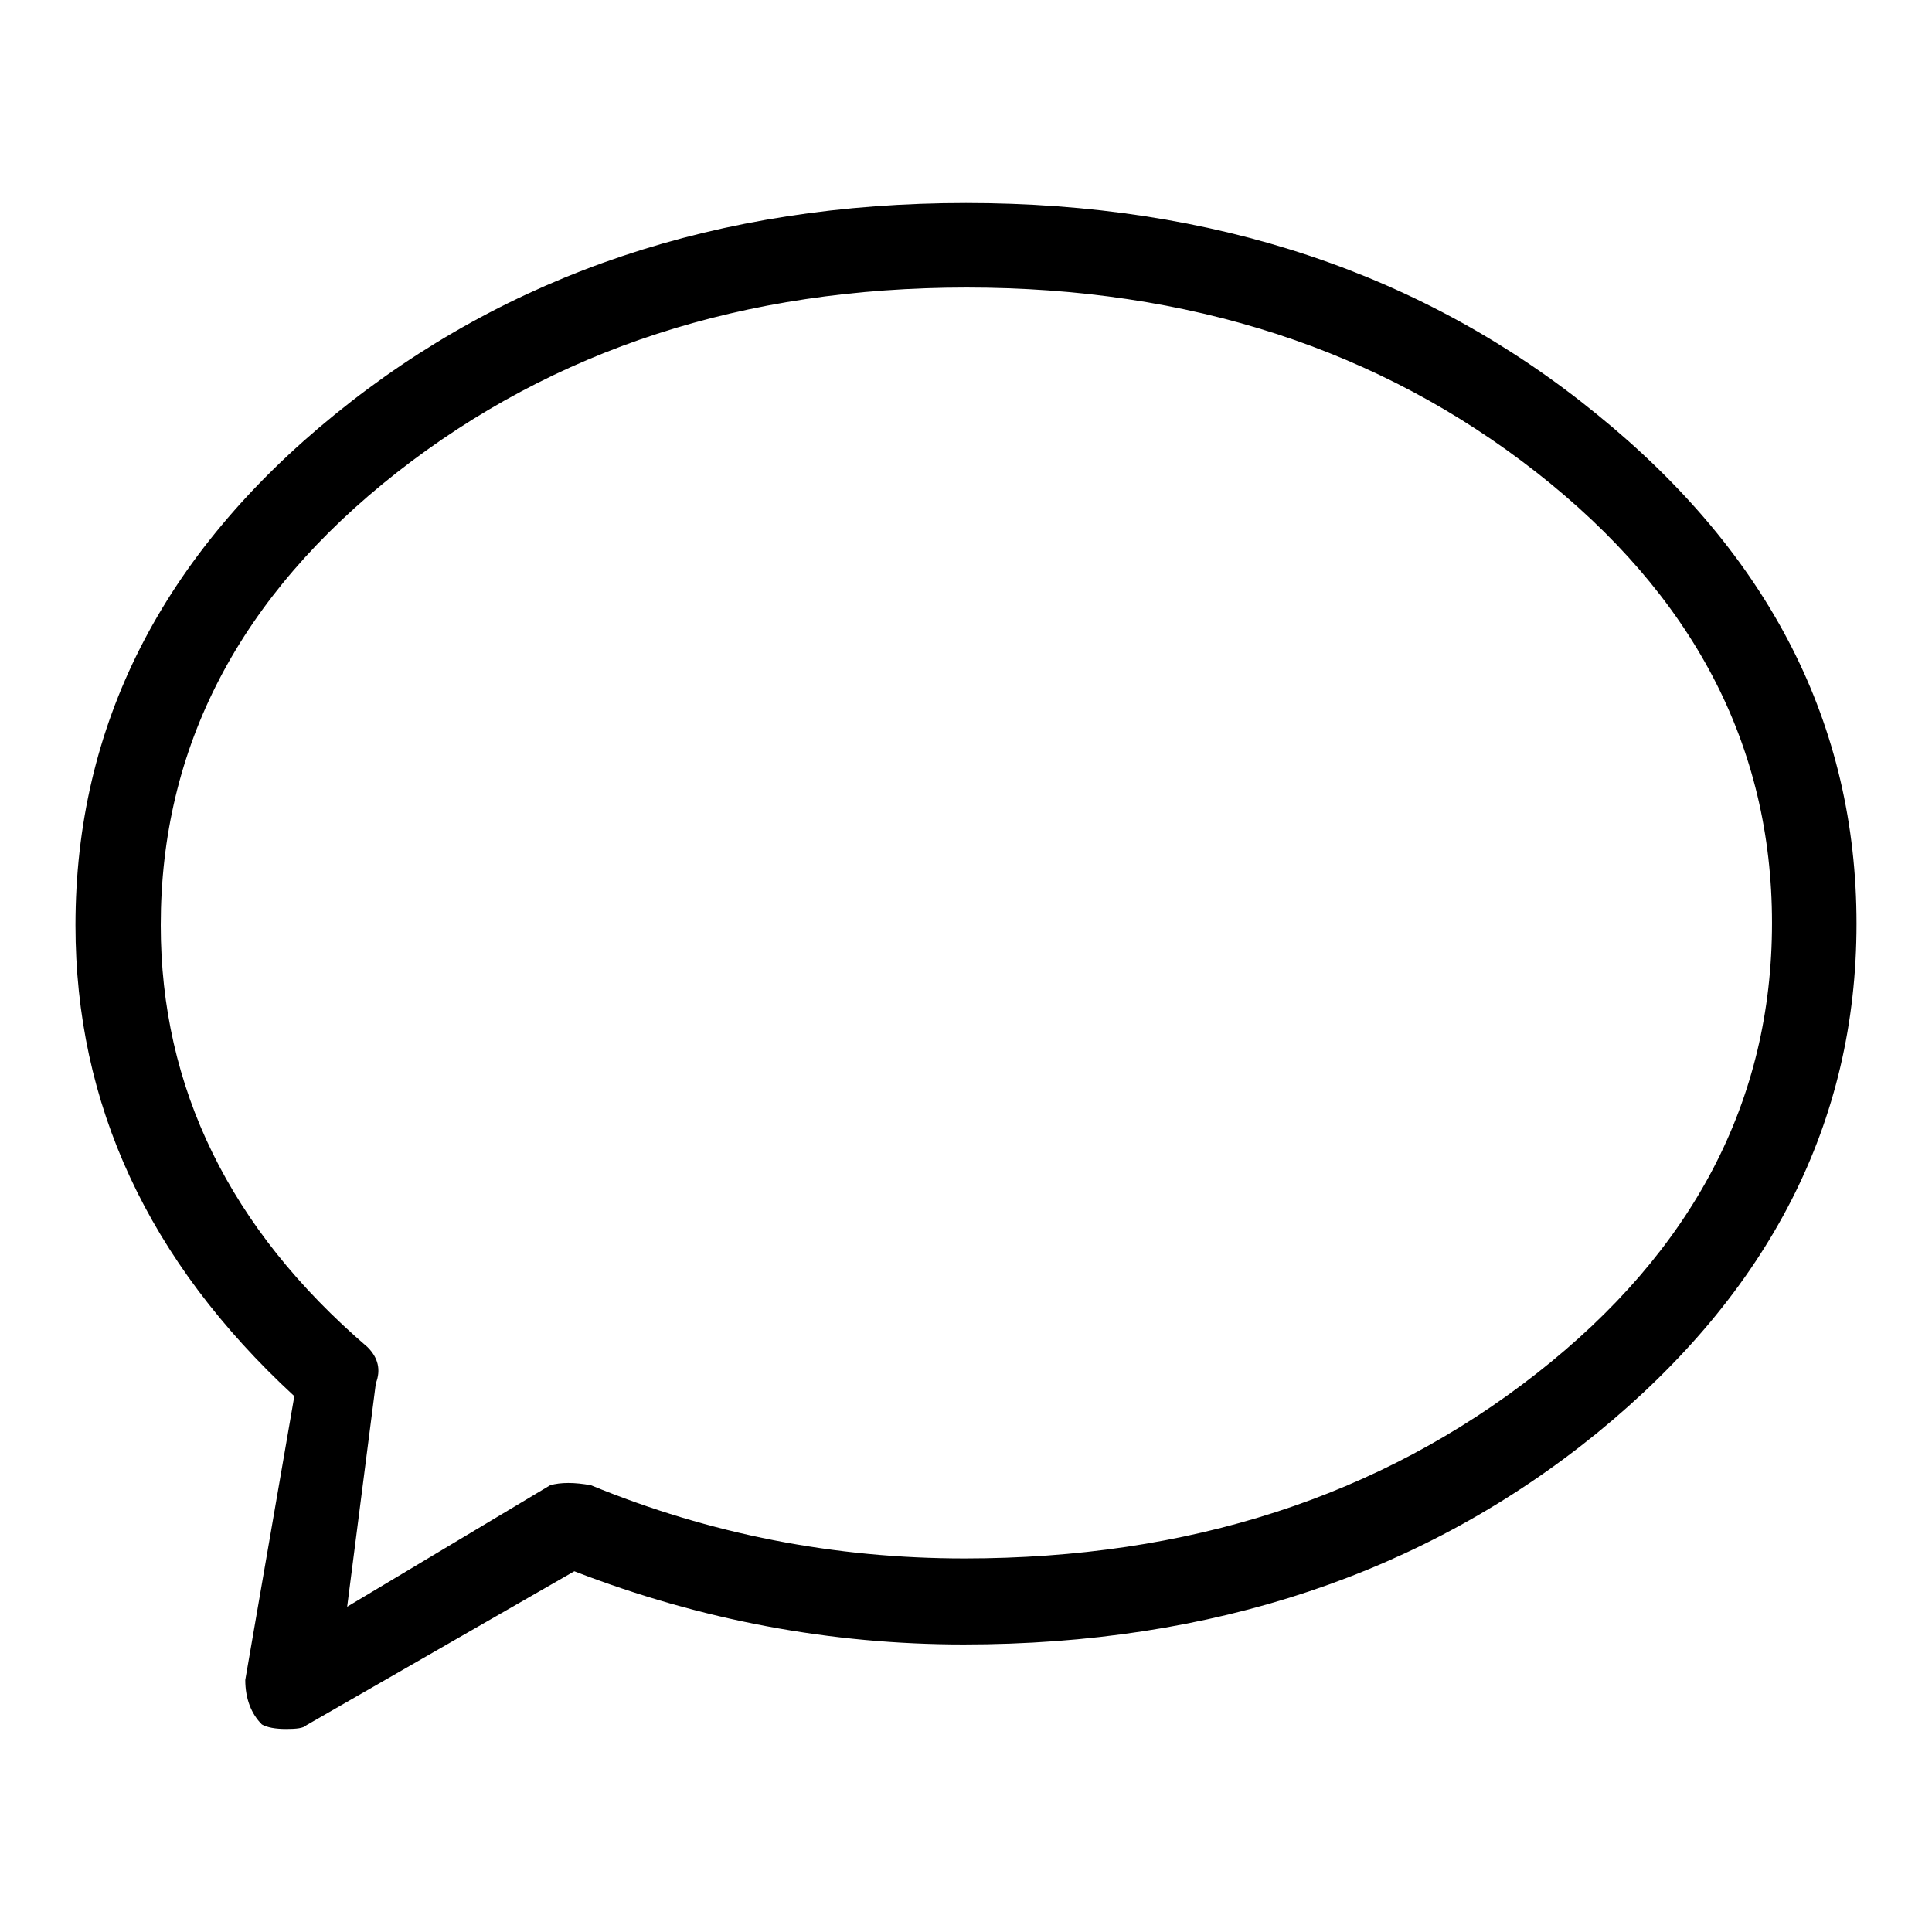 <?xml version="1.0" encoding="utf-8"?>
<!-- Svg Vector Icons : http://www.onlinewebfonts.com/icon -->
<!DOCTYPE svg PUBLIC "-//W3C//DTD SVG 1.1//EN" "http://www.w3.org/Graphics/SVG/1.1/DTD/svg11.dtd">
<svg version="1.1" xmlns="http://www.w3.org/2000/svg" xmlns:xlink="http://www.w3.org/1999/xlink" x="0px" y="0px" viewBox="0 0 256 256" enable-background="new 0 0 256 256" xml:space="preserve">
<g> <path fill="#000000" d="M34.7,228.5c-1.4-1.4-2.2-3.4-2.2-5.9L39,185c-19.4-17.9-29-38.7-29-62.4c0-26.5,11.5-49.1,34.4-67.7 c22.9-18.6,50.8-28,83.6-28c32.8,0,60.7,9.3,83.6,28C234.5,73.5,246,96,246,122.4c0,26.3-11.5,48.8-34.4,67.5 c-22.9,18.6-50.9,28-83.9,28c-17.6,0-34.8-3.2-51.6-9.7l-35.5,20.4c-0.4,0.4-1.3,0.5-2.7,0.5C36.5,229.1,35.4,228.9,34.7,228.5z  M48.7,178.5c1.4,1.4,1.8,3,1.1,4.8L46,212.9l26.9-16.1c1.4-0.4,3.2-0.4,5.4,0c15.8,6.5,32.3,9.7,49.5,9.7c29.7,0,55-8.2,75.8-24.5 c20.8-16.3,31.2-36.2,31.2-59.7c0-23.5-10.4-43.4-31.2-59.7c-20.8-16.3-46-24.5-75.5-24.5c-29.6,0-54.7,8.2-75.5,24.5 C31.7,79,21.3,99,21.3,122.6C21.3,144.1,30.4,162.8,48.7,178.5z"/></g>
</svg>